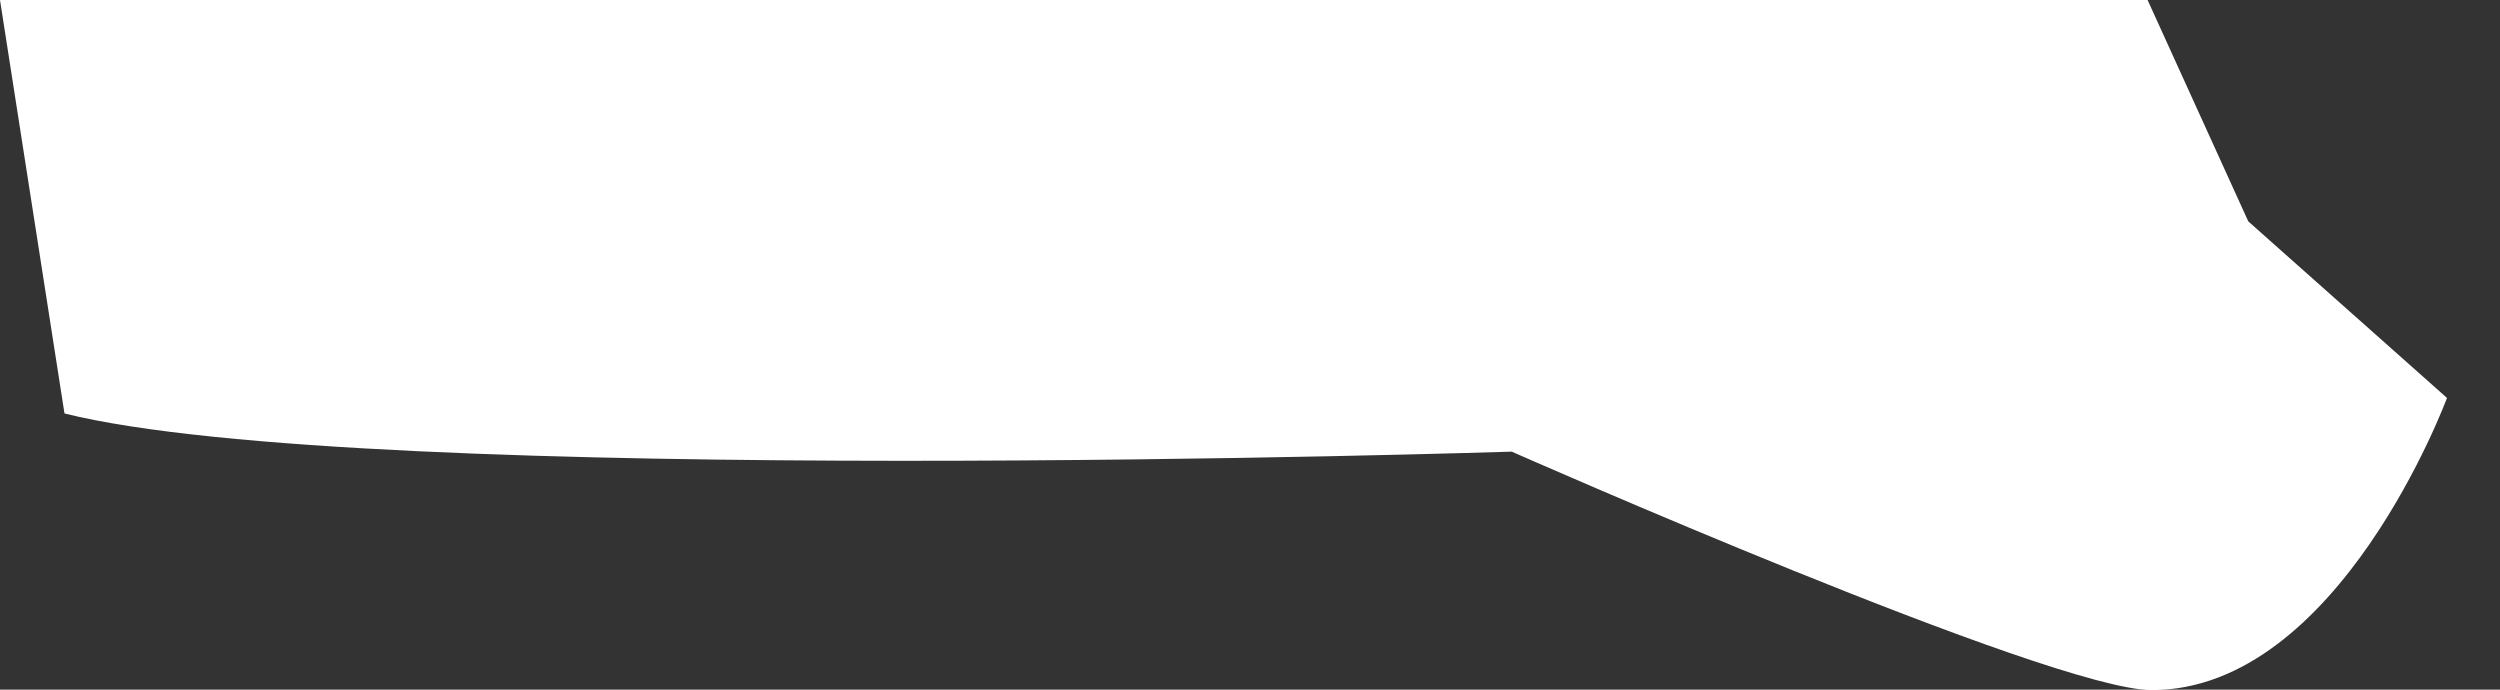 <?xml version="1.0" encoding="utf-8"?>
<svg xmlns="http://www.w3.org/2000/svg" fill="none" height="100%" overflow="visible" preserveAspectRatio="none" style="display: block;" viewBox="0 0 29 8" width="100%">
<rect x="0" y="0" width="29" height="8" fill="#333333" stroke="none"/>
<path d="M26.08 2.568L24.912 0H0L0.748 4.796C4.239 5.67 17.536 5.239 17.536 5.239C17.536 5.239 23.793 8.005 24.96 8.005C27.133 8.005 28.385 4.616 28.385 4.616L26.08 2.568Z" fill="white" id="Vector"/>
</svg>